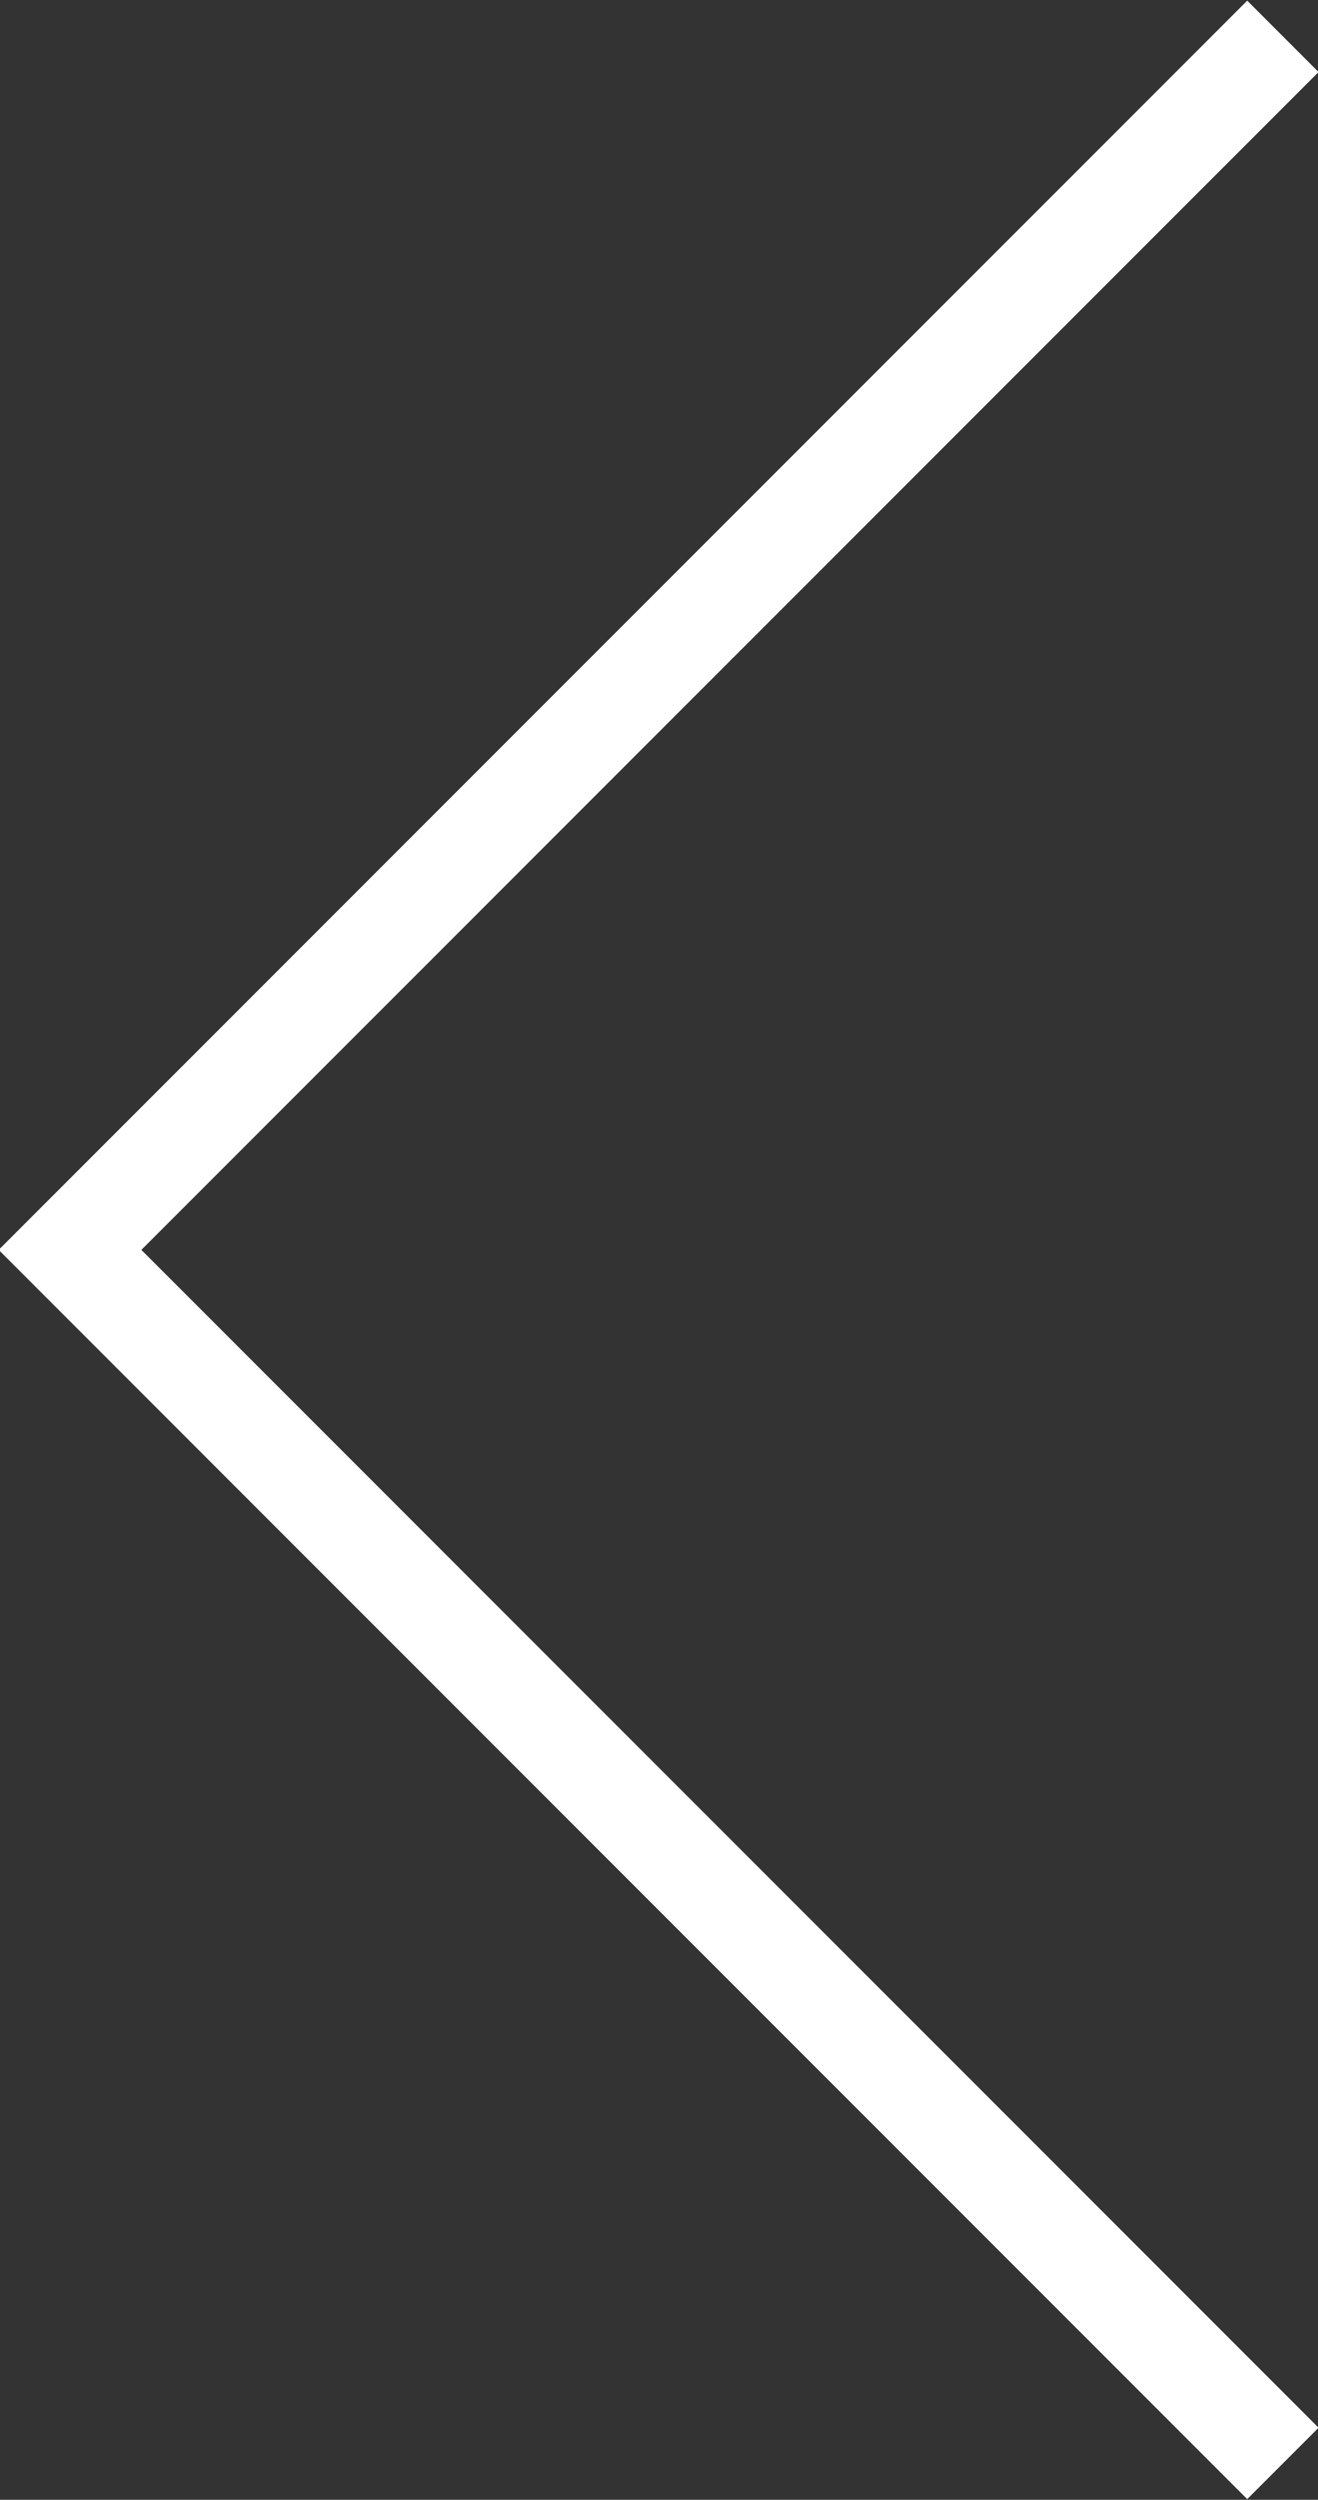 <svg xmlns="http://www.w3.org/2000/svg" width="13.063" height="24.76" viewBox="0 0 13.063 24.76">
  <rect x="0" y="0" width="13.063" height="24.76" fill="#333333" stroke="none"/>
  <defs>
    <style>
      .cls-1 {
        fill: none;
        stroke: #fff;
        stroke-width: 1px;
        fill-rule: evenodd;
      }
    </style>
  </defs>
  <path id="arrow-prev.svg" class="cls-1" d="M982.84,8882.52l-12.021-12.02,12.021-12.02" transform="translate(-970.125 -8858.12)"/>
</svg>

